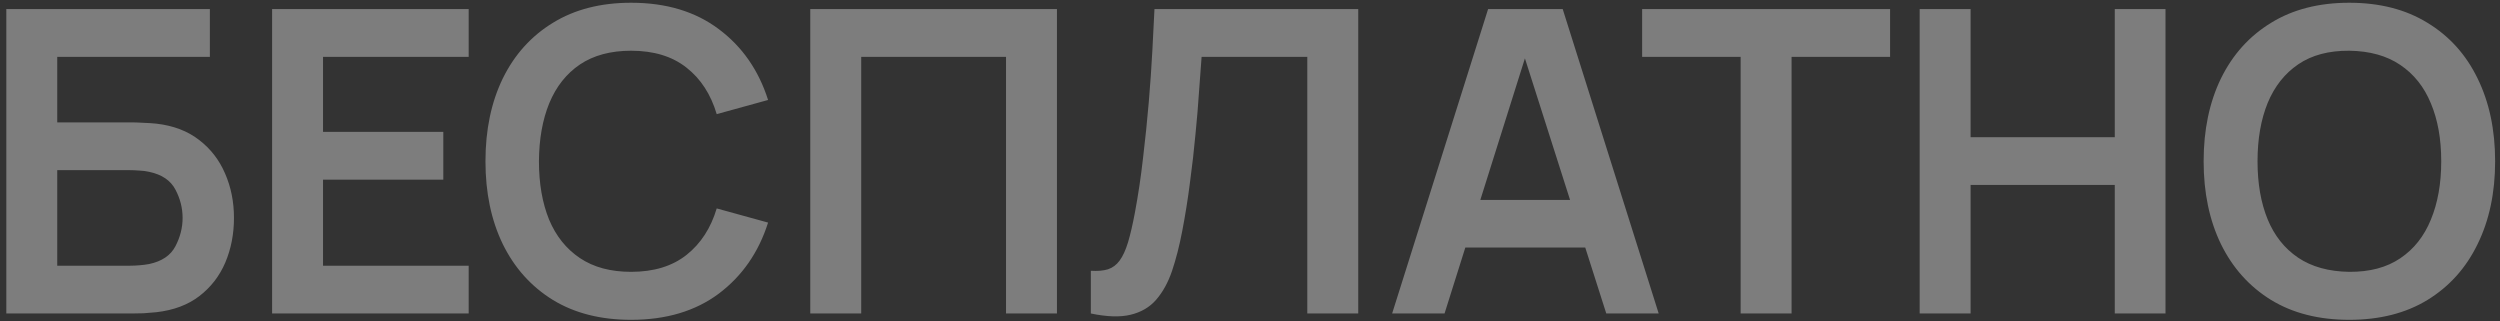 <?xml version="1.0" encoding="UTF-8"?> <svg xmlns="http://www.w3.org/2000/svg" width="319" height="41" viewBox="0 0 319 41" fill="none"><rect x="0" y="0" width="319" height="41" fill="#333333" stroke="none"/><path d="M0.805 40V1.159H26.78V7.255H7.305V15.616H16.854C17.213 15.616 17.69 15.634 18.283 15.67C18.895 15.688 19.452 15.724 19.956 15.778C22.131 16.03 23.948 16.722 25.404 17.855C26.879 18.988 27.985 20.418 28.722 22.144C29.477 23.87 29.855 25.758 29.855 27.808C29.855 29.858 29.486 31.755 28.749 33.499C28.011 35.226 26.906 36.655 25.431 37.788C23.974 38.903 22.149 39.586 19.956 39.838C19.452 39.892 18.904 39.937 18.31 39.973C17.717 39.991 17.231 40 16.854 40H0.805ZM7.305 33.904H16.584C16.944 33.904 17.348 33.886 17.798 33.85C18.247 33.814 18.661 33.76 19.038 33.688C20.657 33.347 21.772 32.591 22.383 31.423C22.994 30.254 23.3 29.049 23.3 27.808C23.3 26.549 22.994 25.345 22.383 24.194C21.772 23.025 20.657 22.27 19.038 21.928C18.661 21.838 18.247 21.784 17.798 21.766C17.348 21.73 16.944 21.712 16.584 21.712H7.305V33.904ZM34.719 40V1.159H59.804V7.255H41.219V16.83H56.567V22.926H41.219V33.904H59.804V40H34.719ZM80.529 40.809C76.645 40.809 73.319 39.964 70.549 38.274C67.78 36.565 65.649 34.192 64.157 31.153C62.682 28.114 61.945 24.589 61.945 20.579C61.945 16.569 62.682 13.045 64.157 10.006C65.649 6.967 67.78 4.602 70.549 2.912C73.319 1.204 76.645 0.35 80.529 0.35C85.007 0.35 88.738 1.474 91.723 3.721C94.708 5.951 96.803 8.963 98.008 12.757L91.453 14.564C90.698 12.029 89.412 10.051 87.596 8.63C85.78 7.192 83.424 6.473 80.529 6.473C77.922 6.473 75.746 7.057 74.002 8.226C72.276 9.395 70.972 11.04 70.091 13.162C69.228 15.266 68.787 17.738 68.769 20.579C68.769 23.421 69.201 25.902 70.064 28.024C70.945 30.128 72.258 31.764 74.002 32.933C75.746 34.102 77.922 34.686 80.529 34.686C83.424 34.686 85.78 33.967 87.596 32.529C89.412 31.09 90.698 29.112 91.453 26.594L98.008 28.402C96.803 32.196 94.708 35.217 91.723 37.465C88.738 39.694 85.007 40.809 80.529 40.809ZM103.391 40V1.159H134.868V40H128.368V7.255H109.891V40H103.391ZM139.191 40V34.551C140.054 34.605 140.782 34.542 141.376 34.363C141.969 34.165 142.464 33.796 142.859 33.257C143.273 32.699 143.633 31.917 143.938 30.91C144.244 29.885 144.541 28.599 144.828 27.053C145.242 24.841 145.584 22.539 145.853 20.148C146.141 17.738 146.384 15.374 146.582 13.054C146.78 10.716 146.932 8.522 147.04 6.473C147.148 4.423 147.238 2.651 147.31 1.159H173.312V40H166.811V7.255H153.325C153.235 8.46 153.127 9.916 153.001 11.624C152.893 13.315 152.741 15.149 152.543 17.127C152.363 19.105 152.129 21.155 151.841 23.277C151.572 25.399 151.239 27.485 150.843 29.535C150.484 31.405 150.052 33.086 149.549 34.578C149.045 36.053 148.371 37.276 147.526 38.247C146.699 39.2 145.611 39.838 144.262 40.162C142.931 40.486 141.241 40.432 139.191 40ZM177.636 40L189.882 1.159H199.403L211.649 40H204.96L193.847 5.151H195.303L184.325 40H177.636ZM184.46 31.584V25.515H204.852V31.584H184.46ZM222.105 40V7.255H209.536V1.159H241.175V7.255H228.606V40H222.105ZM244.949 40V1.159H251.449V17.505H269.845V1.159H276.318V40H269.845V23.6H251.449V40H244.949ZM299.768 40.809C295.883 40.809 292.557 39.964 289.787 38.274C287.018 36.565 284.887 34.192 283.395 31.153C281.92 28.114 281.183 24.589 281.183 20.579C281.183 16.569 281.92 13.045 283.395 10.006C284.887 6.967 287.018 4.602 289.787 2.912C292.557 1.204 295.883 0.35 299.768 0.35C303.652 0.35 306.978 1.204 309.748 2.912C312.535 4.602 314.666 6.967 316.14 10.006C317.633 13.045 318.379 16.569 318.379 20.579C318.379 24.589 317.633 28.114 316.14 31.153C314.666 34.192 312.535 36.565 309.748 38.274C306.978 39.964 303.652 40.809 299.768 40.809ZM299.768 34.686C302.375 34.704 304.542 34.129 306.268 32.96C308.012 31.791 309.316 30.146 310.179 28.024C311.06 25.902 311.501 23.421 311.501 20.579C311.501 17.738 311.06 15.275 310.179 13.189C309.316 11.085 308.012 9.449 306.268 8.28C304.542 7.111 302.375 6.508 299.768 6.473C297.16 6.455 294.993 7.03 293.267 8.199C291.541 9.368 290.237 11.013 289.356 13.135C288.493 15.257 288.061 17.738 288.061 20.579C288.061 23.421 288.493 25.893 289.356 27.997C290.219 30.083 291.514 31.71 293.24 32.879C294.984 34.048 297.16 34.65 299.768 34.686Z" fill="white" fill-opacity="0.36"></path></svg> 